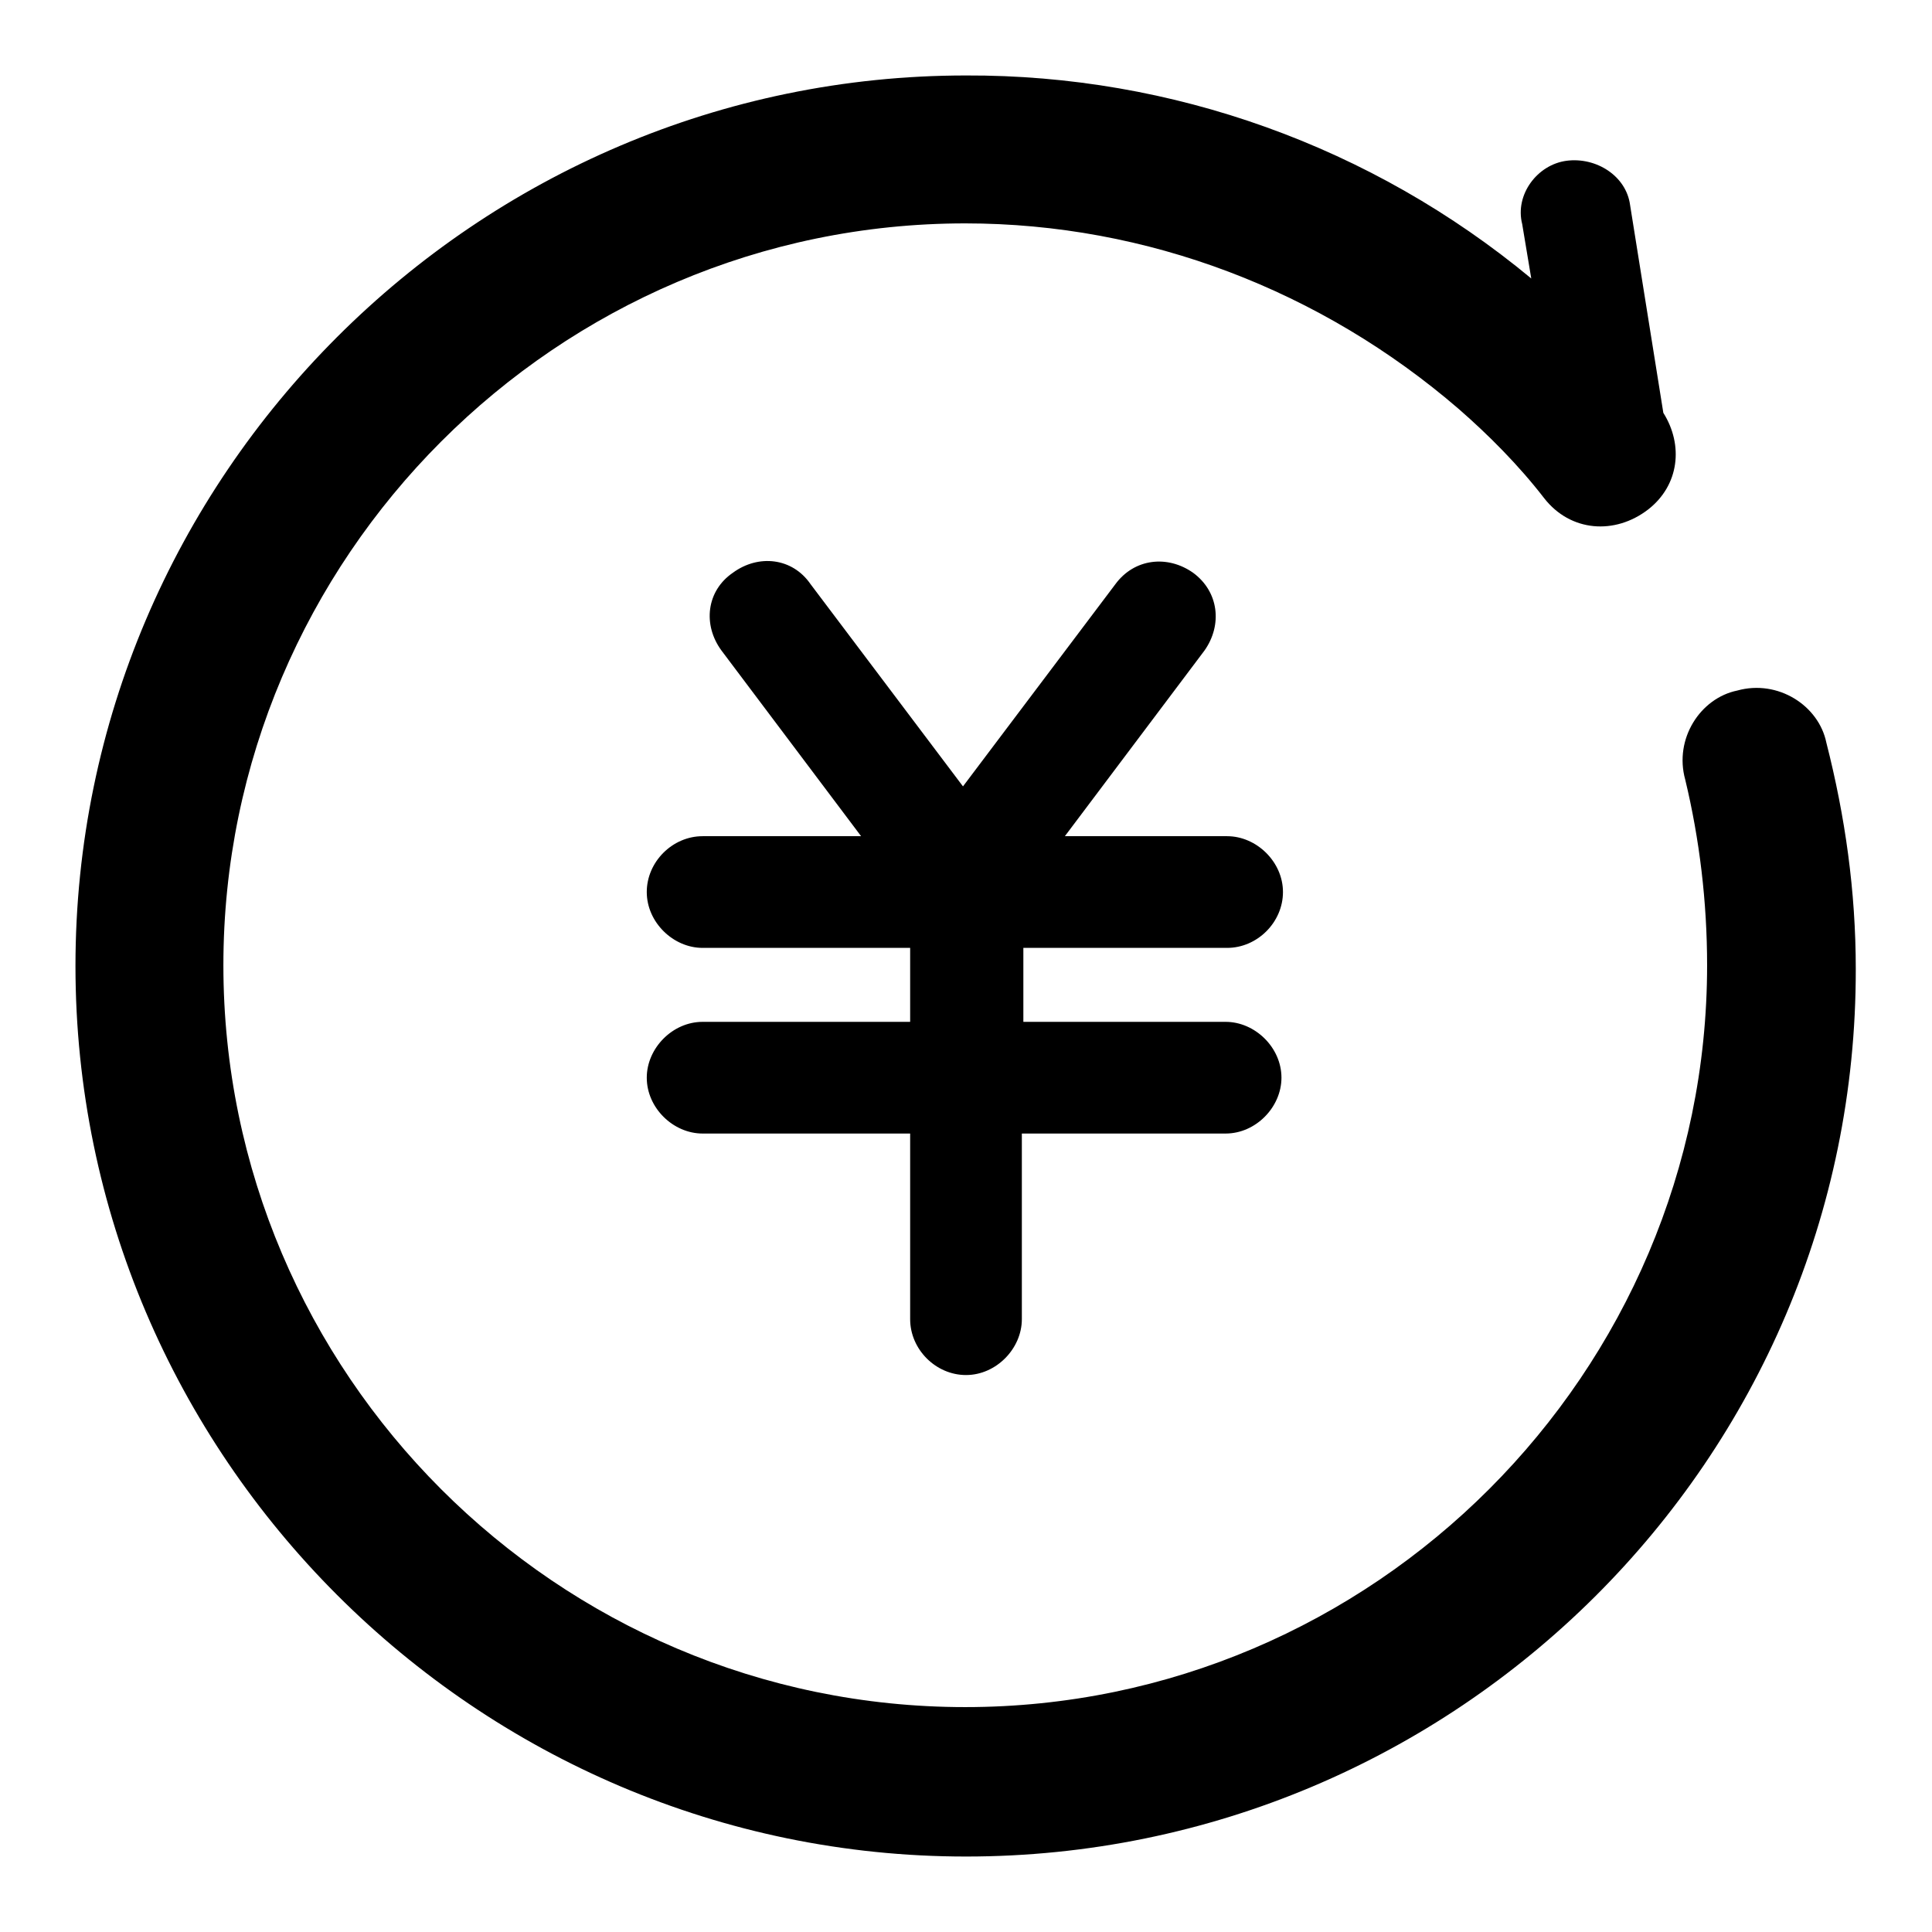 <?xml version="1.0" encoding="utf-8"?>
<!-- Svg Vector Icons : http://www.onlinewebfonts.com/icon -->
<!DOCTYPE svg PUBLIC "-//W3C//DTD SVG 1.1//EN" "http://www.w3.org/Graphics/SVG/1.1/DTD/svg11.dtd">
<svg version="1.1" xmlns="http://www.w3.org/2000/svg" xmlns:xlink="http://www.w3.org/1999/xlink" x="0px" y="0px" viewBox="0 0 256 256" enable-background="new 0 0 256 256" xml:space="preserve">
<g> <path fill="#000000" d="M162.4,135.4c3.9,0,7.4,3.4,7.4,7.4c0,3.9-3.4,7.4-7.4,7.4h-27v24.6c0,3.9-3.4,7.4-7.4,7.4 s-7.4-3.4-7.4-7.4v-24.6H93.1c-3.9,0-7.4-3.4-7.4-7.4c0-3.9,3.4-7.4,7.4-7.4h27.5v-9.8H93.1c-3.9,0-7.4-3.4-7.4-7.4 s3.4-7.4,7.4-7.4h21L95.6,86.2c-2.5-3.4-2-7.9,1.5-10.3c3.4-2.5,7.9-2,10.3,1.5l20.2,26.8l20.2-26.8c2.5-3.4,6.9-3.9,10.3-1.5 c3.4,2.5,3.9,6.9,1.5,10.3l-18.5,24.6h21.5c3.9,0,7.4,3.4,7.4,7.4s-3.4,7.4-7.4,7.4h-27v9.8H162.4z M128,246 c-64.9,0-118-53.1-118-118C10,63.1,63.1,10,128,10c27.3-0.1,53.8,9.4,74.9,26.9l-1.2-7.2c-1-3.9,2-7.9,5.9-8.4 c3.9-0.5,7.9,2,8.4,5.9l4.4,27.5c2.7,4.3,2.1,9.6-2,12.8c-4.4,3.4-10.3,3-13.8-1.5c-3.4-4.4-7.4-8.4-11.3-11.8 c-18.2-15.7-41.3-24.6-65.4-24.6c-54.1,0-98.3,44.3-98.3,98.3c0,54.1,44.2,98.3,98.3,98.3c54.1,0,98.3-44.3,98.3-98.3 c0-8.4-1-16.7-2.9-24.6c-1.5-5.4,2-10.8,6.9-11.8c5.4-1.5,10.8,2,11.8,6.9c2.5,9.8,3.9,19.7,3.9,30C246,193.4,192.9,246,128,246 L128,246z"/></g>
</svg>